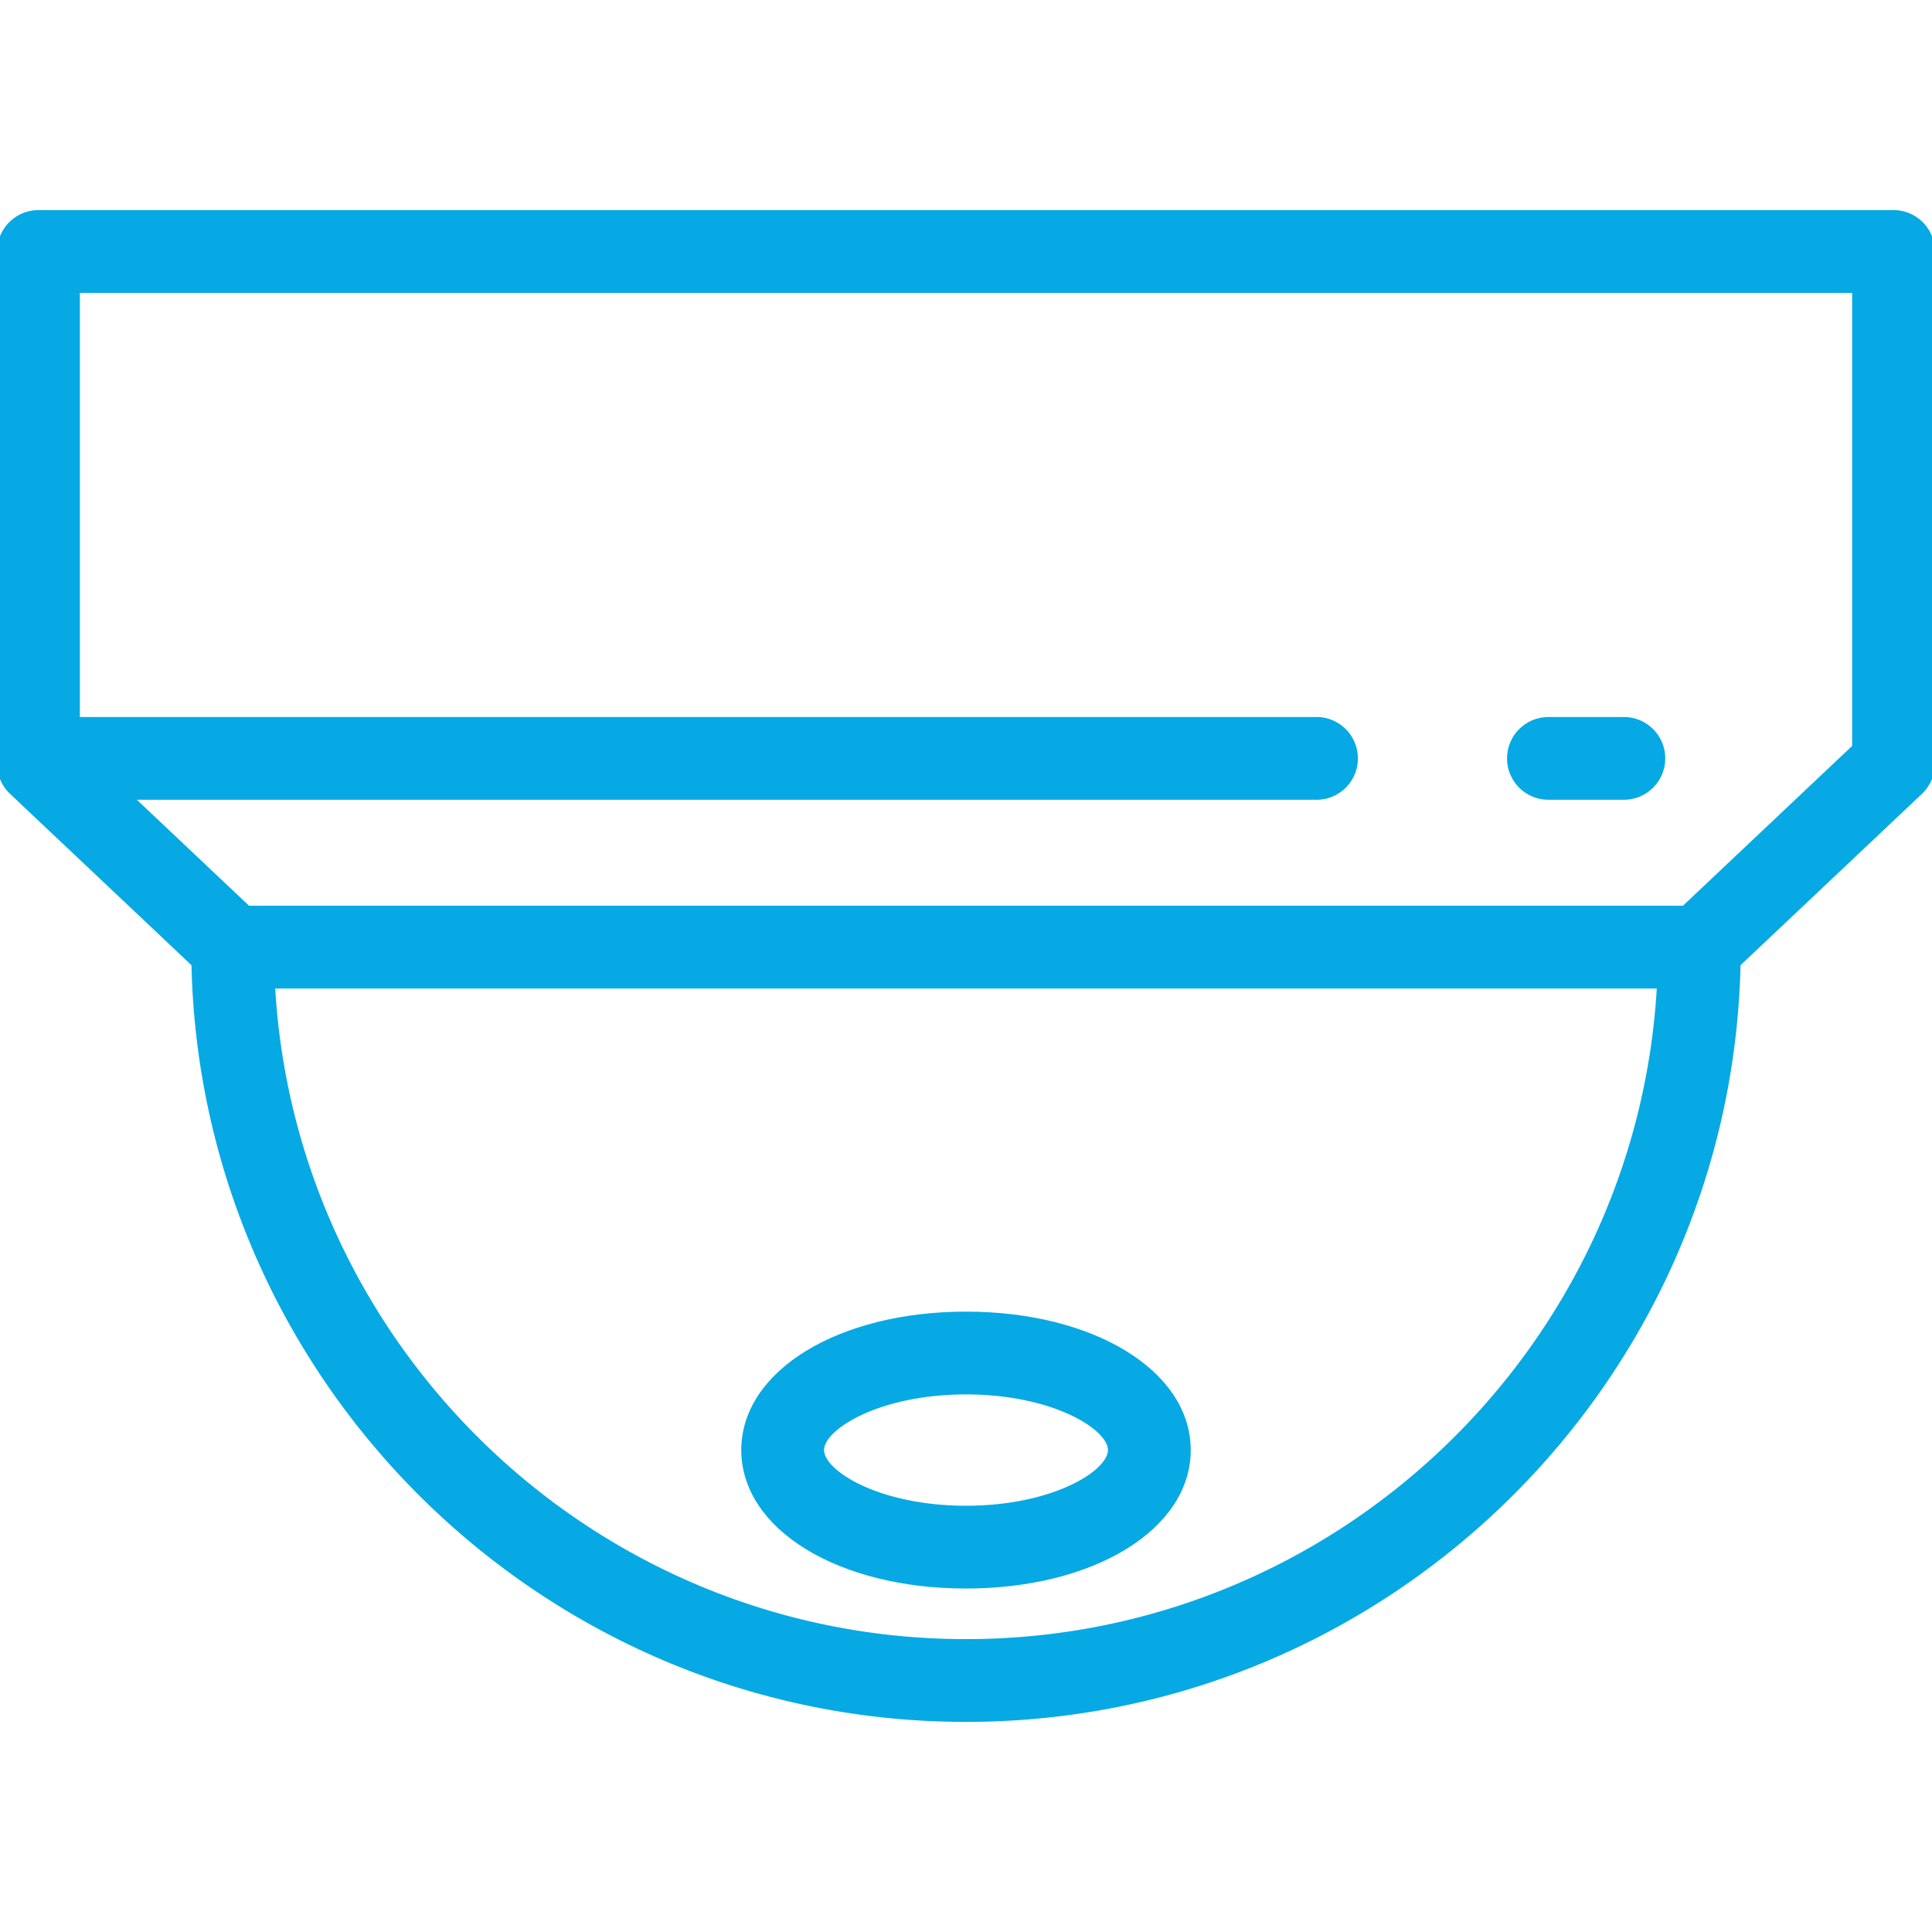 <svg xmlns="http://www.w3.org/2000/svg" xml:space="preserve" width="800" height="800" fill="#06a9e4" stroke="#06a9e4" stroke-width="1.536" viewBox="0 0 512 512"><path d="M501.801 56.448H10.199C4.566 56.448 0 61.015 0 66.648V202.41c0 2.806 1.157 5.488 3.196 7.415l48.307 45.623C53.879 366.192 144.696 455.551 256 455.551s202.121-89.36 204.497-200.104l48.307-45.623a10.2 10.2 0 0 0 3.196-7.415V66.648c0-5.633-4.566-10.2-10.199-10.2zM256 435.153c-98.122 0-178.567-77.137-183.876-173.957h367.752c-5.309 96.82-85.754 173.957-183.876 173.957zm235.602-237.14L446.3 240.799H65.7l-31.362-29.62H348.89c5.633 0 10.199-4.566 10.199-10.199s-4.566-10.199-10.199-10.199H20.398V76.847h471.203z"/><path d="M430.347 190.781H410.34c-5.633 0-10.199 4.566-10.199 10.199s4.566 10.199 10.199 10.199h20.007c5.633 0 10.199-4.566 10.199-10.199s-4.566-10.199-10.199-10.199zM256 348.362c-33.515 0-58.788 15.444-58.788 35.923s25.274 35.923 58.788 35.923 58.788-15.444 58.788-35.923c0-20.48-25.273-35.923-58.788-35.923zm0 51.447c-23.078 0-38.39-9.344-38.39-15.524S232.922 368.76 256 368.76s38.39 9.344 38.39 15.524-15.312 15.525-38.39 15.525z"/></svg>